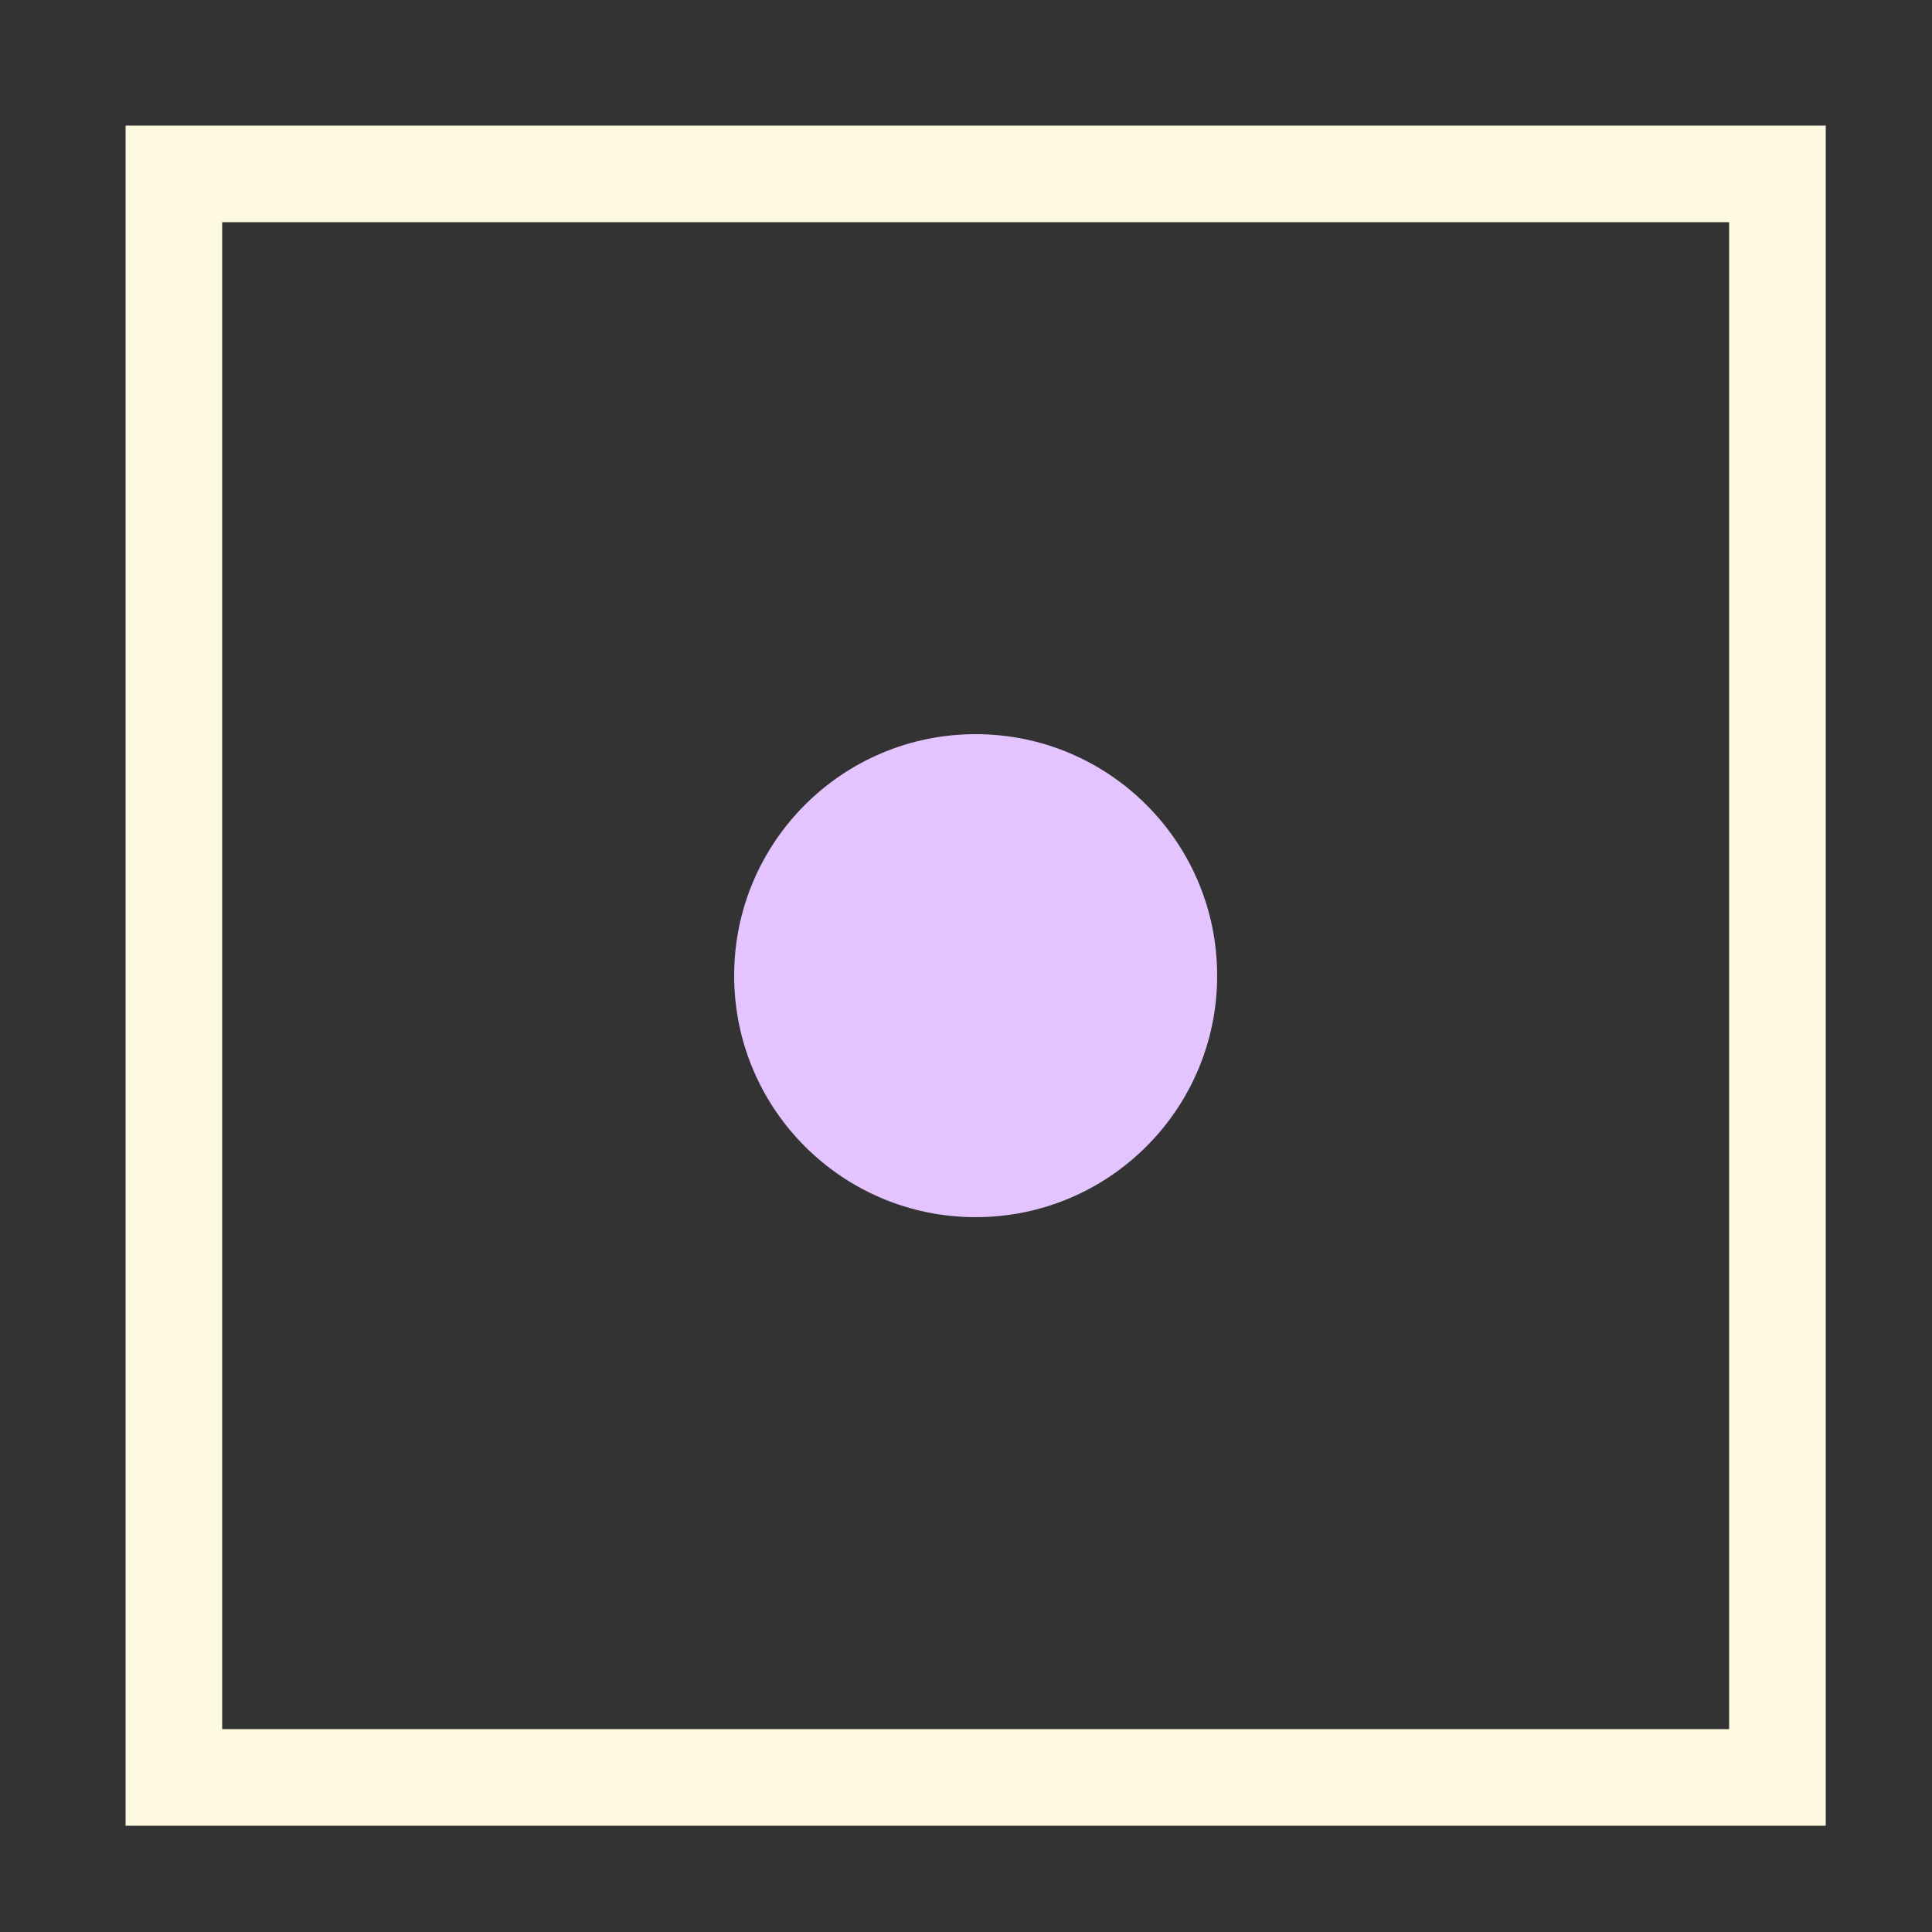 <svg xmlns="http://www.w3.org/2000/svg" width="100" height="100" viewBox="0 0 100 100">
  <rect x="0" y="0" width="100" height="100" fill="#333333" stroke="none"/>
  <defs>
    <style>
      .cls-1 {
        fill: none;
        stroke: #fefadf;
        stroke-width: 5px;
        fill-rule: evenodd;
      }

      .cls-2 {
        fill: #e3c4fe;
      }
    </style>
  </defs>
  <path class="cls-1" d="M9,9H92V92H9V9Z"/>
  <circle class="cls-2" cx="50.5" cy="50.5" r="12.5"/>
</svg>
